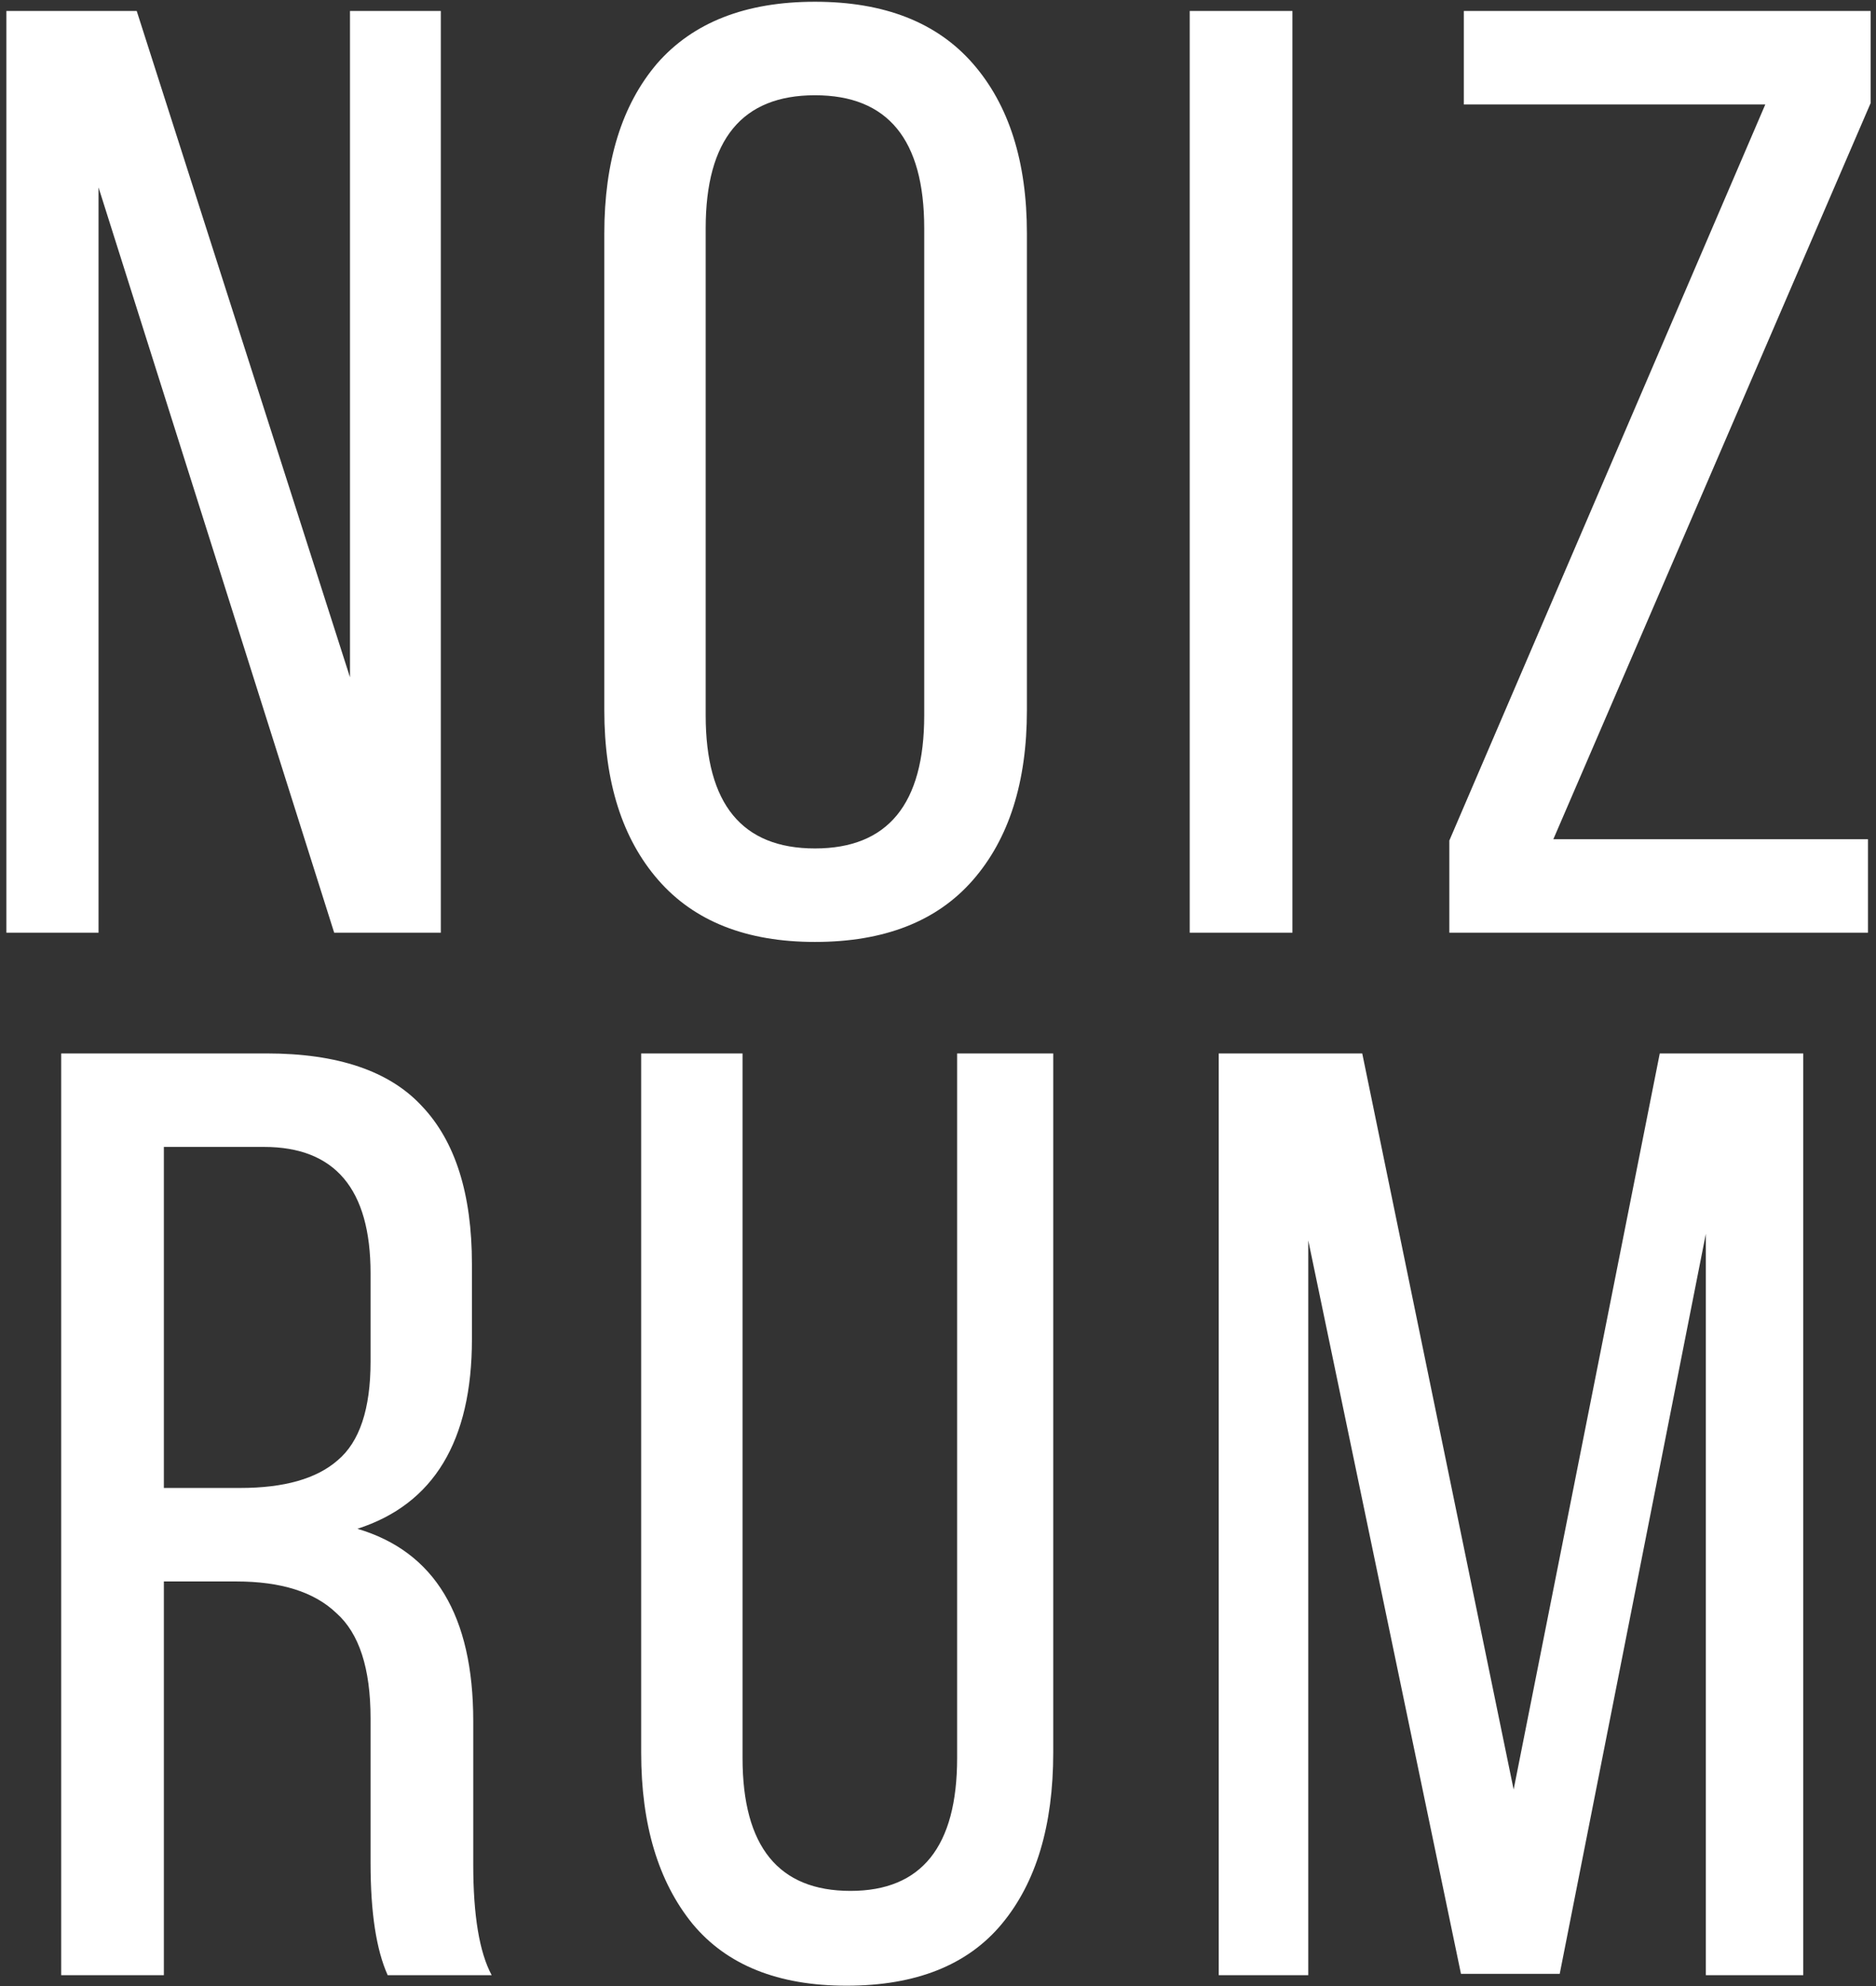 <?xml version="1.0" encoding="UTF-8"?> <svg xmlns="http://www.w3.org/2000/svg" width="171" height="181" viewBox="0 0 171 181" fill="none"><rect x="0" y="0" width="171" height="181" fill="#333333" stroke="none"/> <path d="M8.982 17.08V85H0.582V1H12.462L31.902 61.72V1H40.182V85H30.462L8.982 17.08ZM55.084 64.72V21.28C55.084 14.72 56.684 9.56 59.884 5.8C63.164 2.04 67.964 0.16 74.284 0.16C80.604 0.16 85.404 2.04 88.684 5.8C91.964 9.56 93.604 14.72 93.604 21.28V64.72C93.604 71.28 91.964 76.44 88.684 80.2C85.404 83.96 80.604 85.84 74.284 85.84C68.044 85.84 63.284 83.96 60.004 80.2C56.724 76.44 55.084 71.28 55.084 64.72ZM64.324 20.8V65.2C64.324 73.28 67.644 77.32 74.284 77.32C80.924 77.32 84.244 73.28 84.244 65.2V20.8C84.244 12.72 80.924 8.68 74.284 8.68C67.644 8.68 64.324 12.72 64.324 20.8ZM108.445 1H117.805V85H108.445V1ZM170.269 76.48V85H132.109V76.6L160.909 9.52H133.429V1H170.509V9.4L141.589 76.48H170.269ZM5.577 96H24.297C30.777 96 35.497 97.6 38.457 100.8C41.497 104 43.017 108.8 43.017 115.2V122.04C43.017 131.32 39.537 137.08 32.577 139.32C39.617 141.4 43.137 147.24 43.137 156.84V169.92C43.137 174.56 43.697 177.92 44.817 180H35.337C34.297 177.68 33.777 174.28 33.777 169.8V156.6C33.777 152.04 32.737 148.84 30.657 147C28.657 145.08 25.617 144.12 21.537 144.12H14.937V180H5.577V96ZM14.937 135.6H21.897C25.897 135.6 28.857 134.76 30.777 133.08C32.777 131.4 33.777 128.4 33.777 124.08V116.04C33.777 108.36 30.537 104.52 24.057 104.52H14.937V135.6ZM67.684 96V160.2C67.684 168.28 70.964 172.32 77.524 172.32C84.004 172.32 87.244 168.28 87.244 160.2V96H96.004V159.72C96.004 166.36 94.444 171.56 91.324 175.32C88.204 179.08 83.484 180.96 77.164 180.96C70.924 180.96 66.244 179.08 63.124 175.32C60.004 171.48 58.444 166.28 58.444 159.72V96H67.684ZM155.49 112.44L142.17 179.88H133.17L119.25 113.04V180H111.09V96H124.17L137.97 163.08L151.29 96H164.37V180H155.49V112.44Z" fill="white"></path> </svg> 